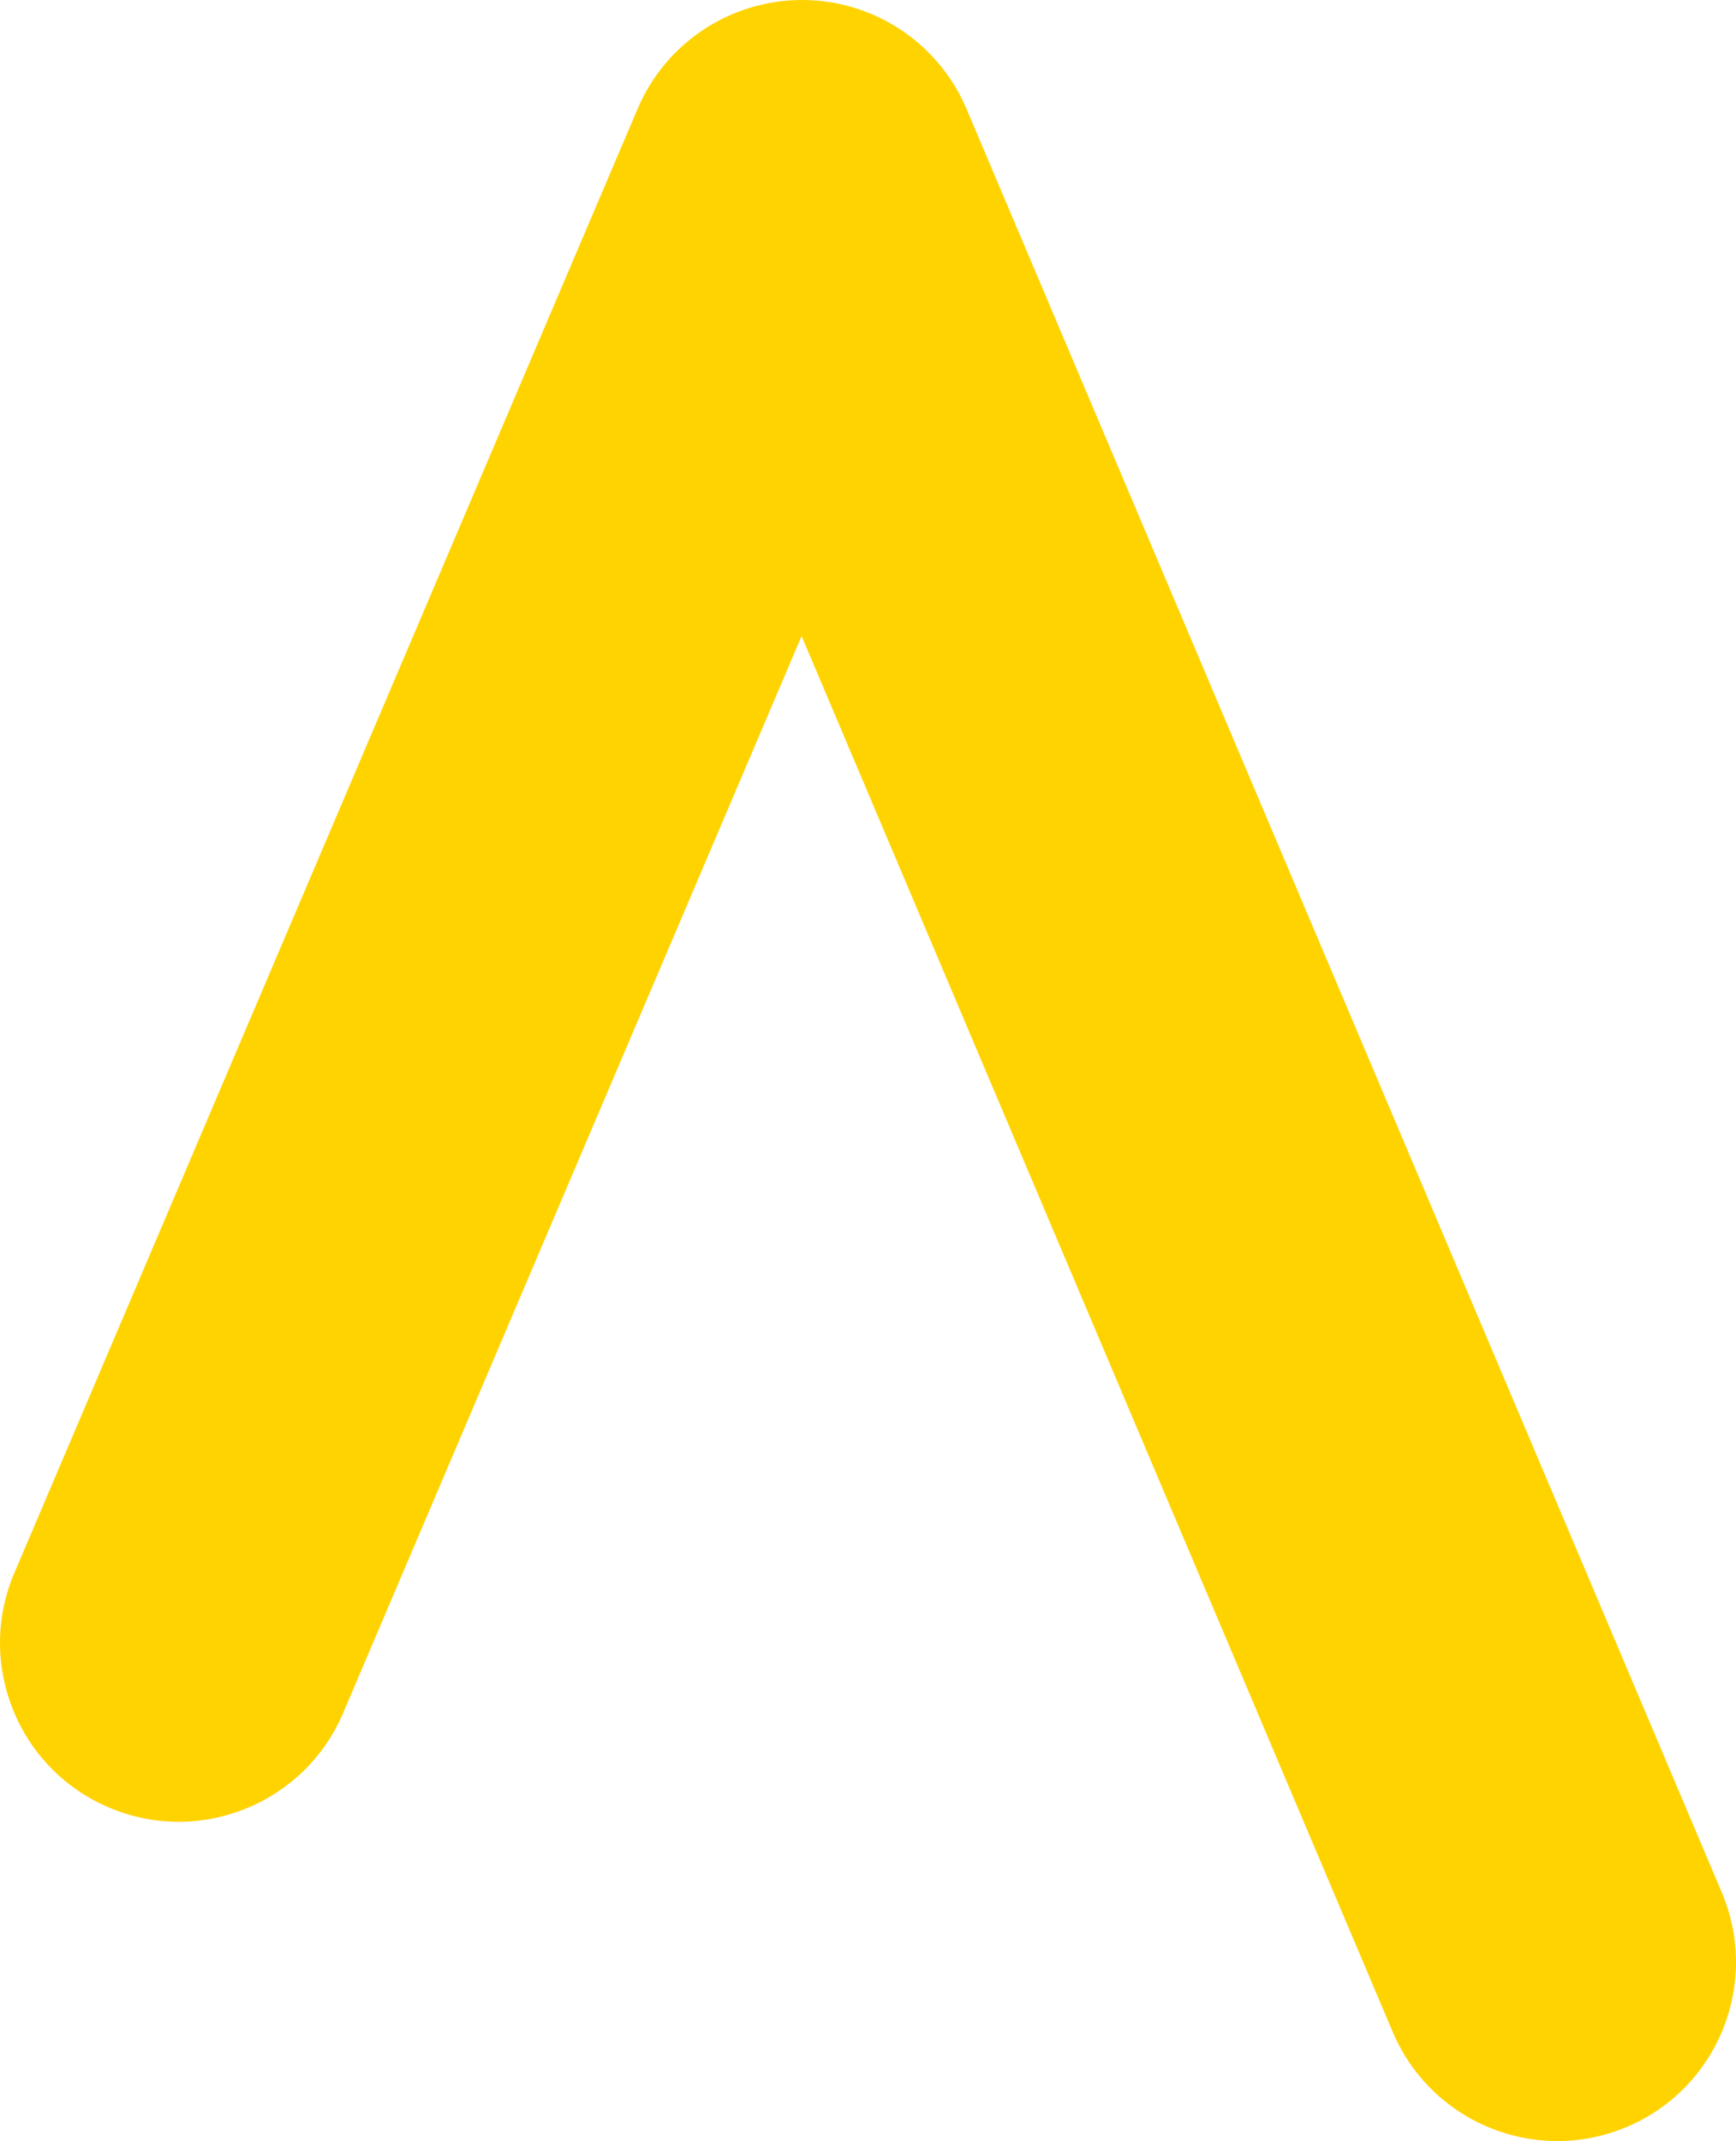 <?xml version="1.0" encoding="UTF-8"?>
<svg data-bbox="0.005 0 733.888 904.77" viewBox="0 0 733.89 904.76" xmlns="http://www.w3.org/2000/svg" data-type="color">
    <g>
        <path d="M658.37 904.76c-29.43 0-57.4-17.31-69.6-46.1l-249.9-589.88-193.81 455.1c-16.34 38.36-60.73 56.28-99.09 39.9-38.38-16.34-56.26-60.71-39.9-99.09L269.56 45.95C281.41 18.09 308.77 0 339.06 0h.06c30.31.02 57.67 18.17 69.5 46.08l319.27 753.65c16.27 38.43-1.67 82.75-40.09 99.03-9.61 4.07-19.6 6.01-29.43 6.01Z" fill="#ffd300" data-color="1"/>
    </g>
</svg>
